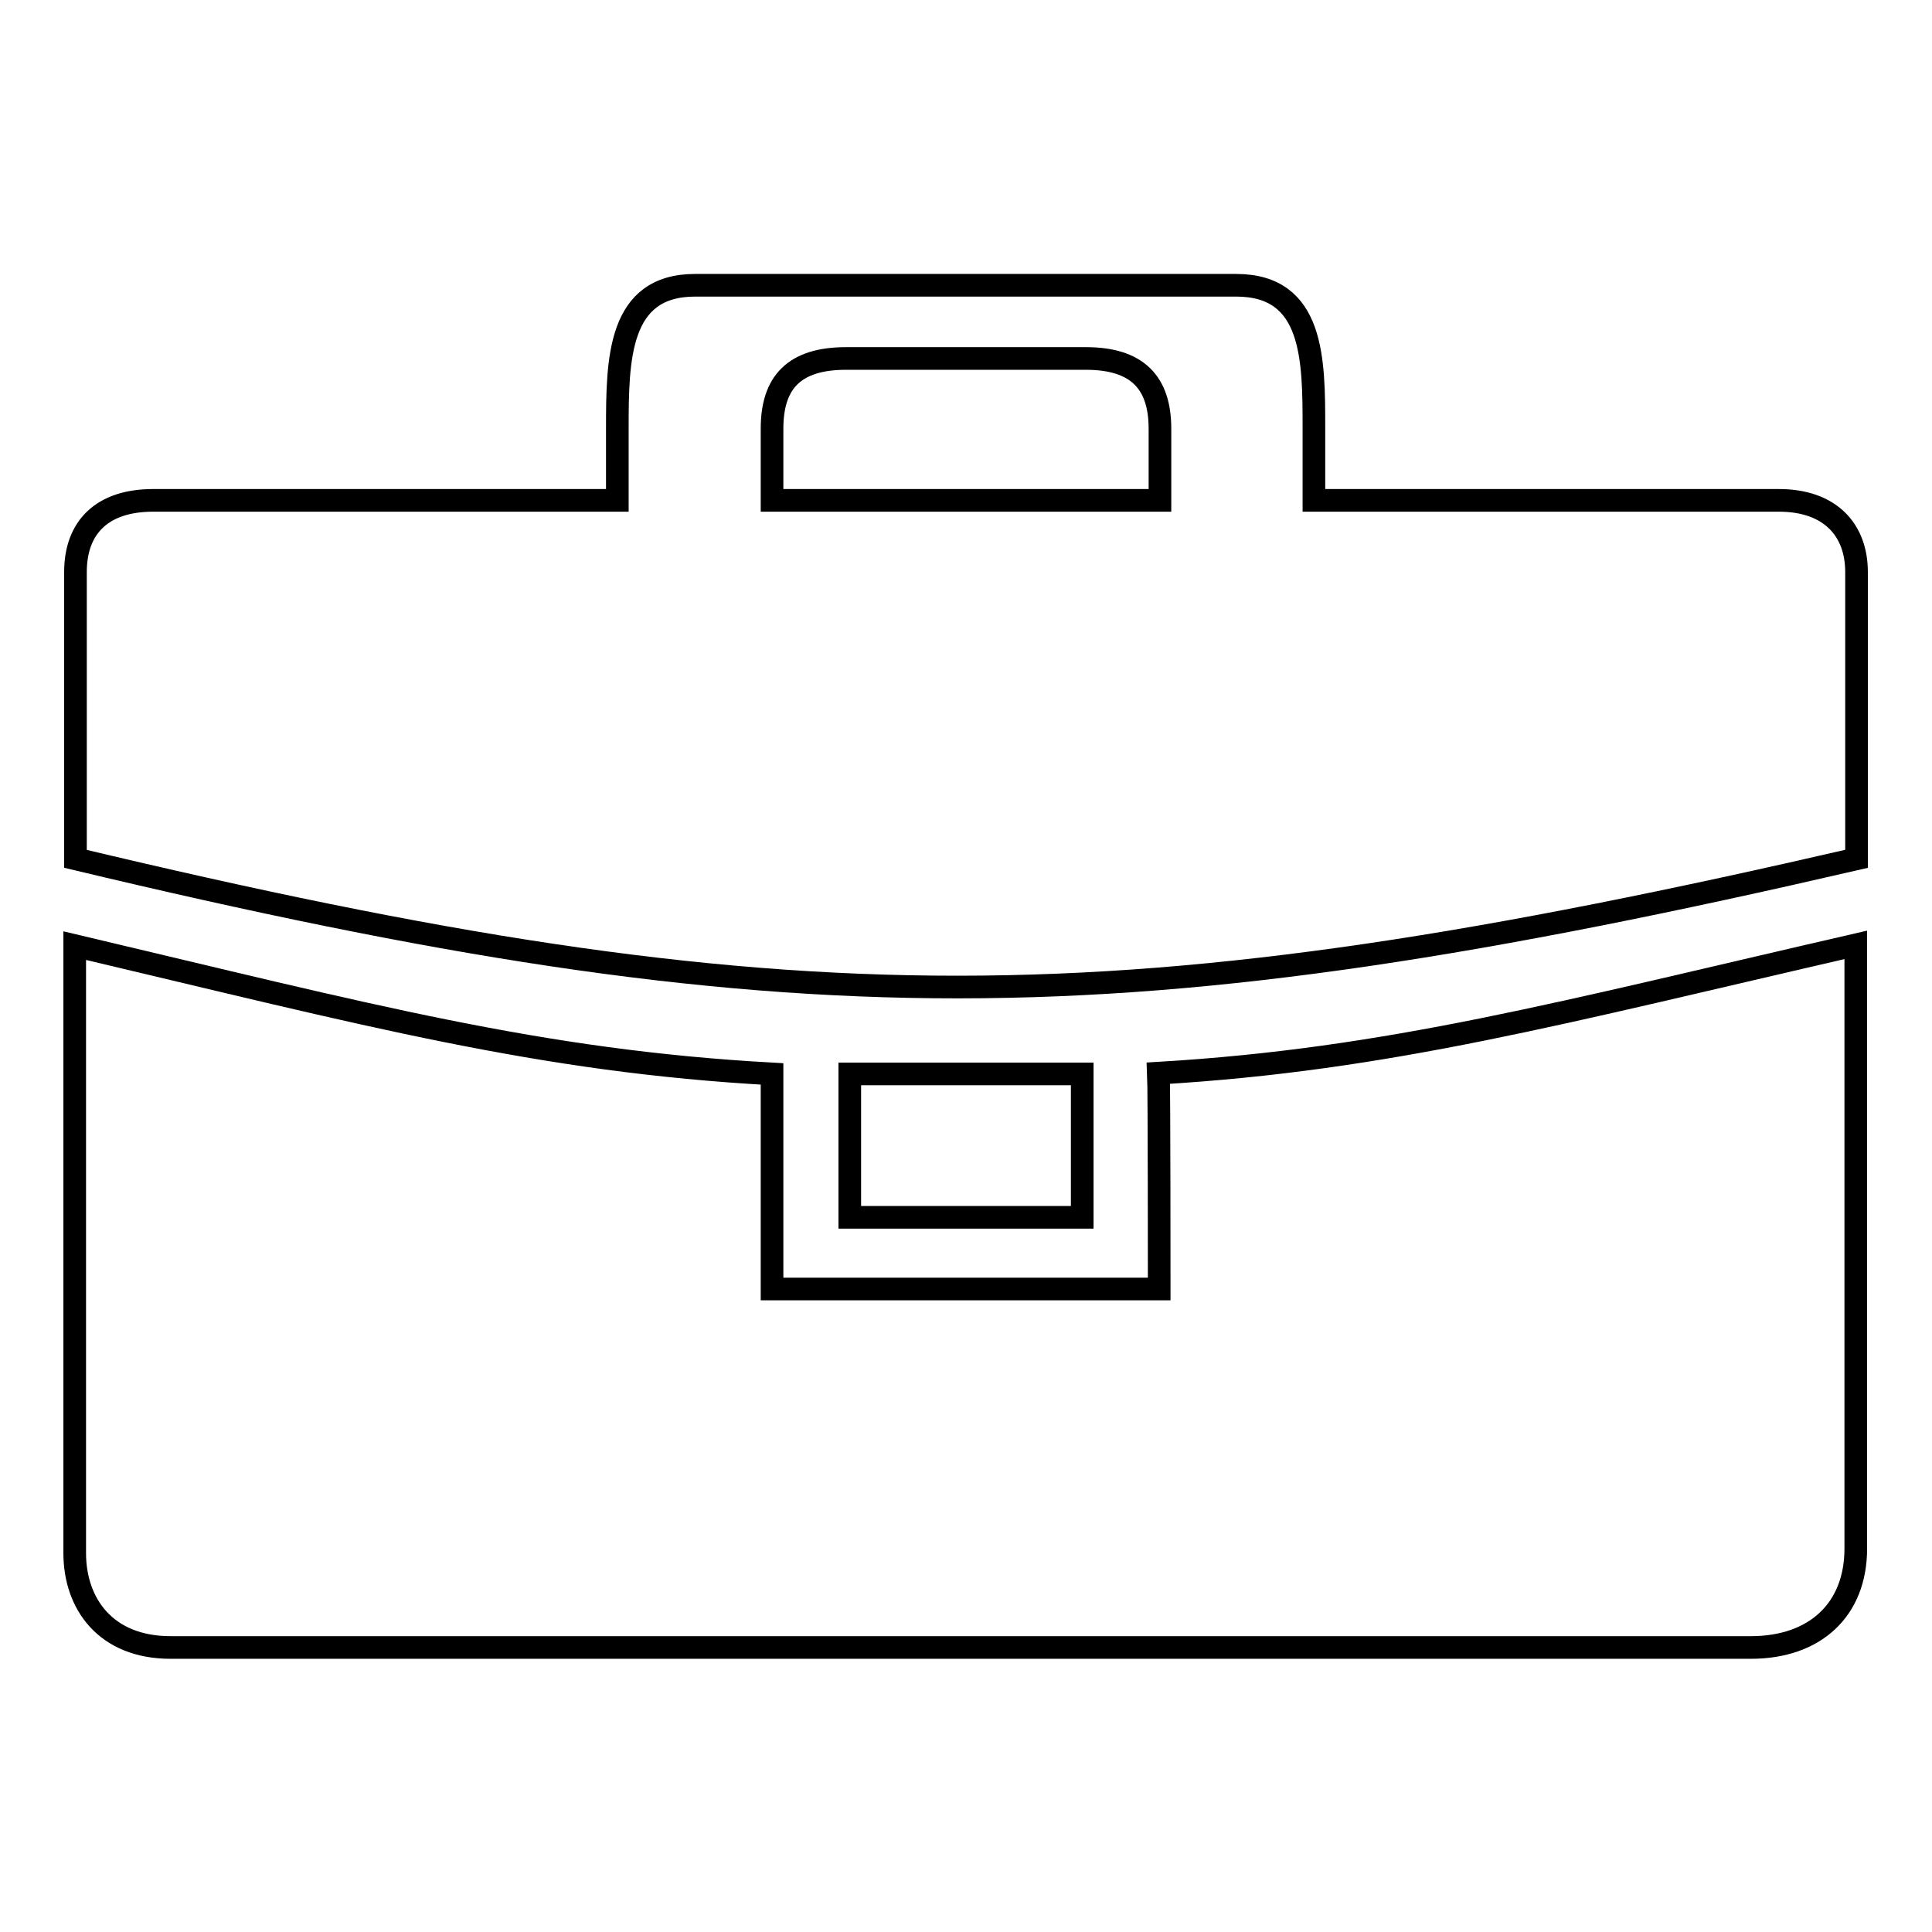 <?xml version="1.0" encoding="utf-8"?>
<!-- Svg Vector Icons : http://www.onlinewebfonts.com/icon -->
<!DOCTYPE svg PUBLIC "-//W3C//DTD SVG 1.1//EN" "http://www.w3.org/Graphics/SVG/1.1/DTD/svg11.dtd">
<svg version="1.1" xmlns="http://www.w3.org/2000/svg" xmlns:xlink="http://www.w3.org/1999/xlink" x="0px" y="0px" viewBox="0 0 256 256" enable-background="new 0 0 256 256" xml:space="preserve">
<g><g><path stroke-width="3" fill-opacity="0" stroke="#000000"  d="M153.6,170.8h-51.3c0,0,0-25.2,0-28.5c-30.8-1.7-53.5-7.8-92.4-17c0,31.8,0,63.9,0,80.5c0,6.7,4.1,12.5,12.7,12.5c42,0,165.6,0,209.4,0c8.5,0,13.9-5,13.9-13.1c0-17.1,0-48.5,0-80c-39.1,9-61.9,15.2-92.4,17C153.6,144.2,153.6,170.8,153.6,170.8z"/><path stroke-width="3" fill-opacity="0" stroke="#000000"  d="M235.7,66.3h-61.6v-9.5c0-9.2,0-19-10.3-19H92.1c-10.2,0-10.3,9.8-10.3,19v9.5H20.3c-6.8,0-10.3,3.6-10.3,9.5c0,0,0,21.7,0,38c95,22.7,138.2,22.6,236,0c0-16.7,0-38,0-38C246,70.2,242.5,66.3,235.7,66.3z M153.6,66.3h-51.3v-9.5c0-6.1,2.9-9.3,9.8-9.3h31.8c6.8,0,9.8,3.2,9.8,9.3V66.3L153.6,66.3z"/><path stroke-width="3" fill-opacity="0" stroke="#000000"  d="M112.6,142.3h30.8v19h-30.8V142.3z"/></g></g>
</svg>